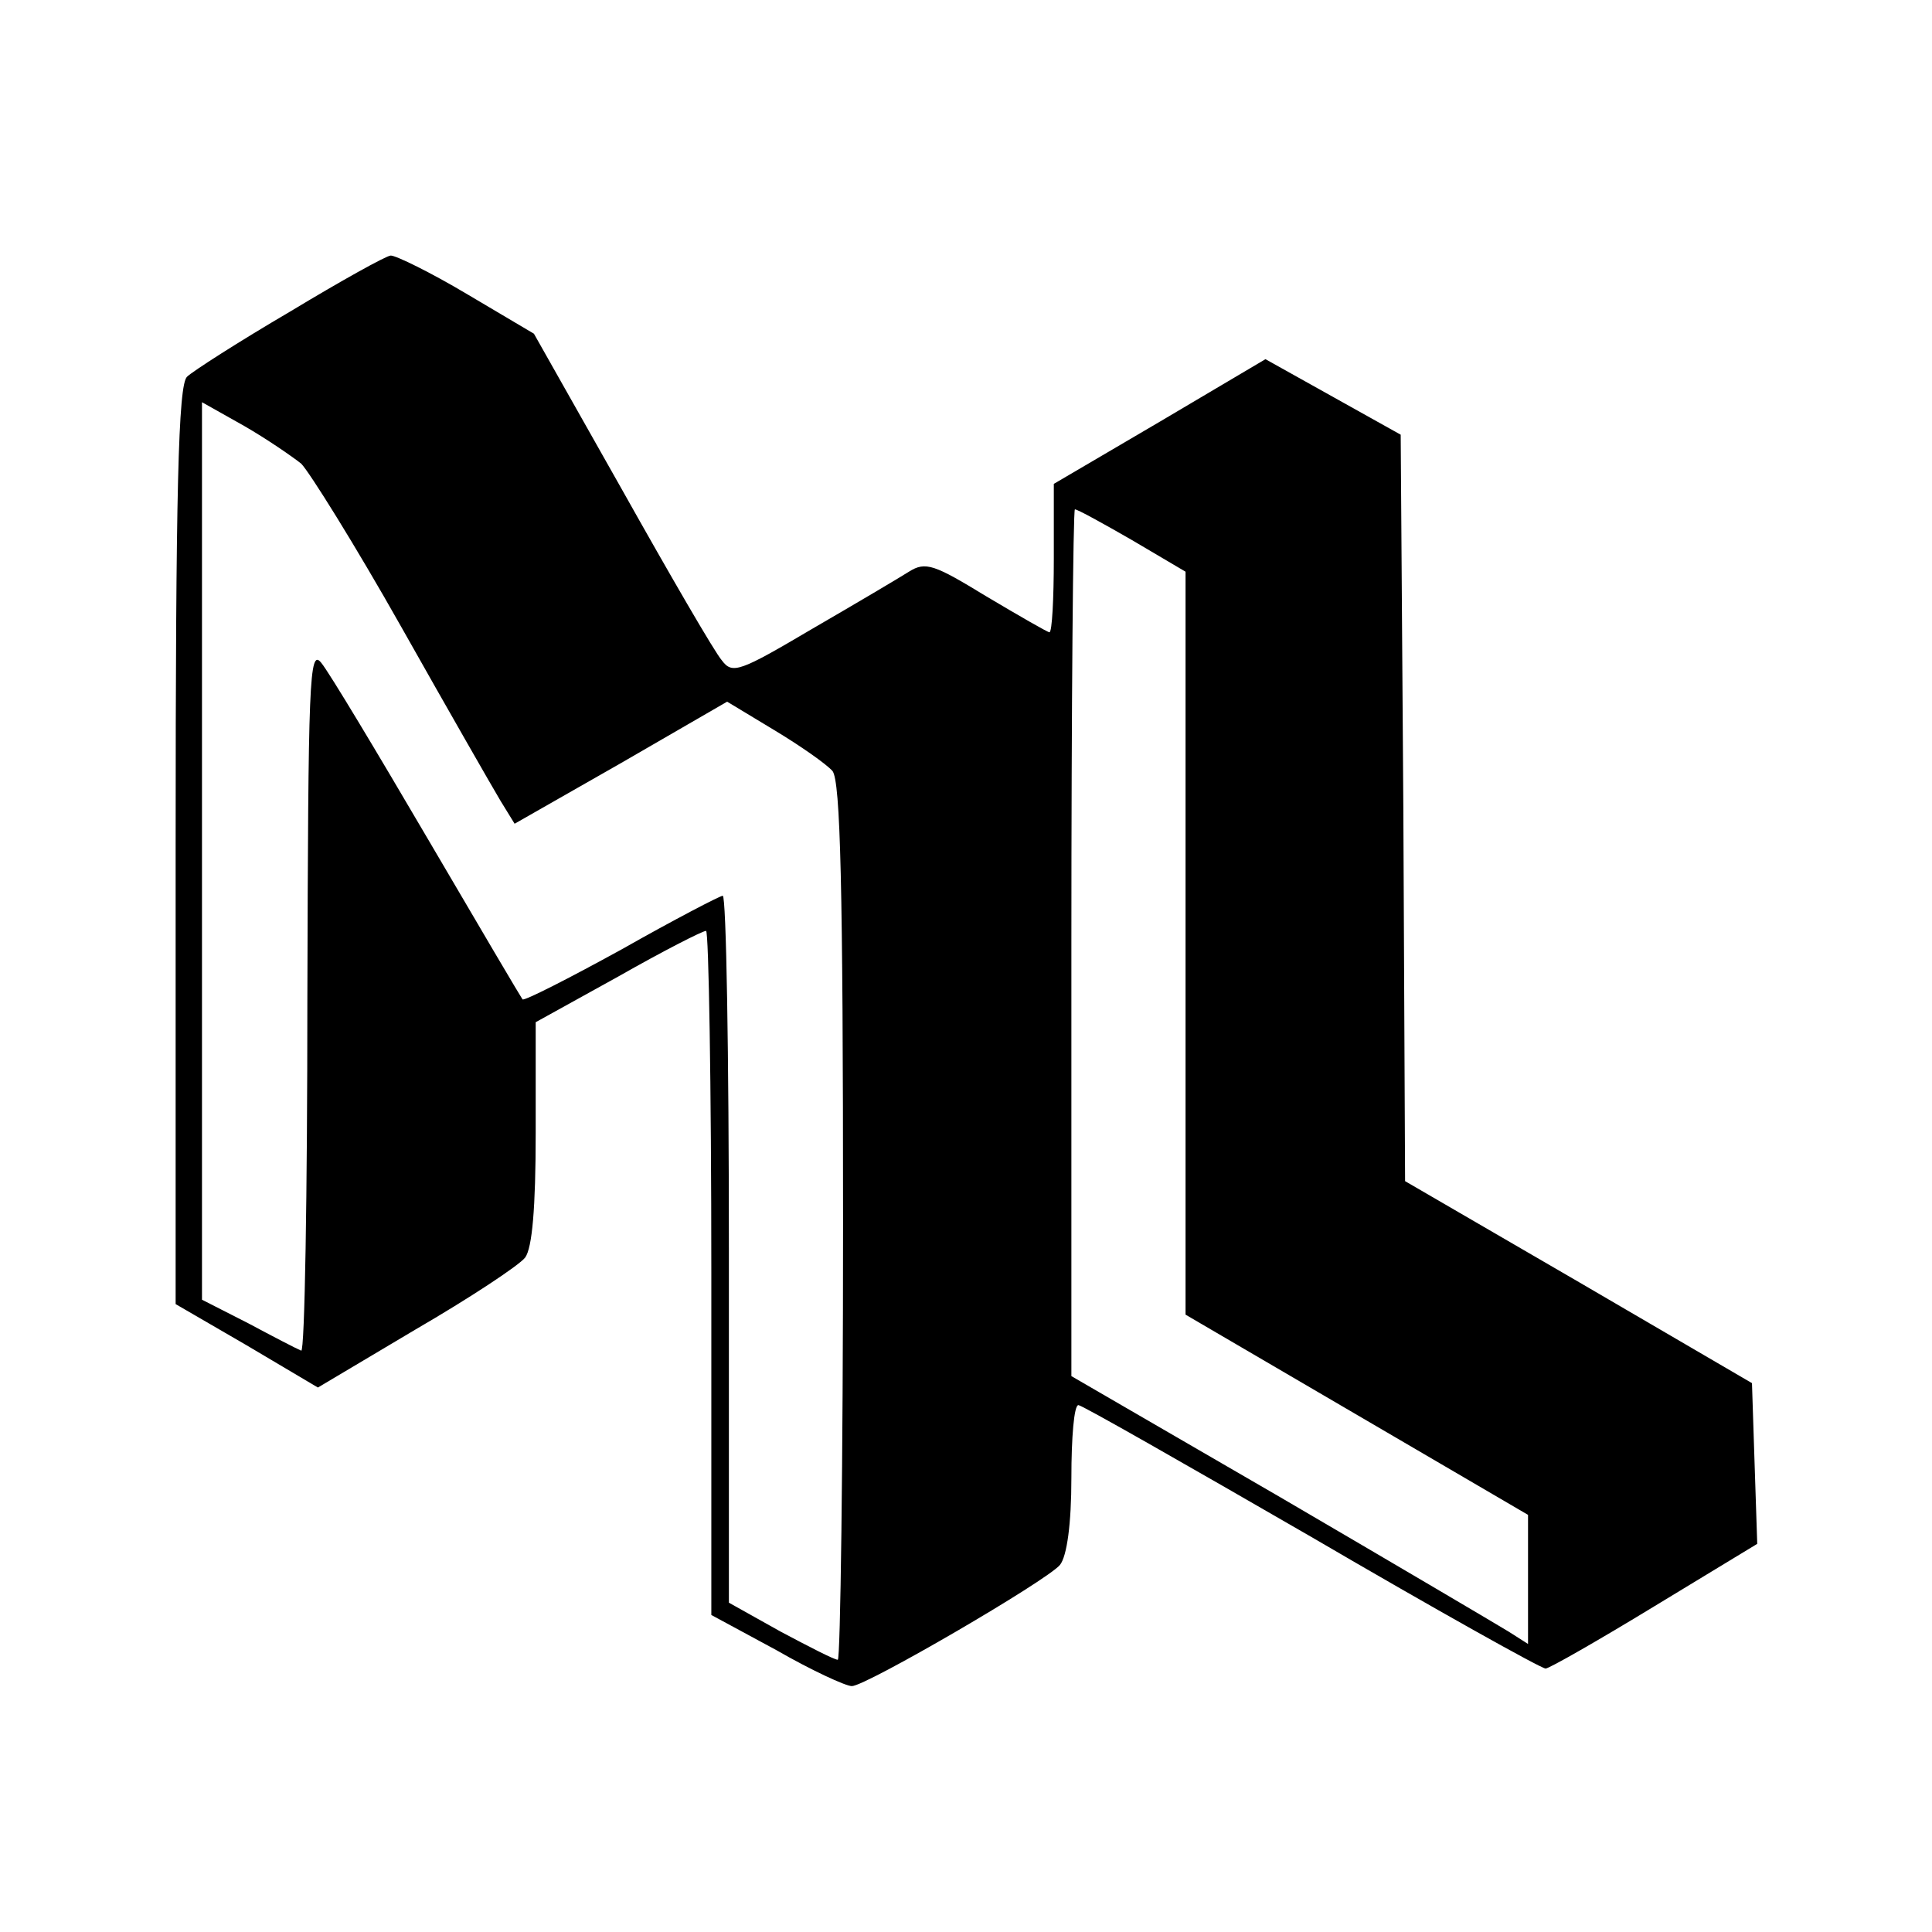 <?xml version="1.0" standalone="no"?>
<!DOCTYPE svg PUBLIC "-//W3C//DTD SVG 20010904//EN"
 "http://www.w3.org/TR/2001/REC-SVG-20010904/DTD/svg10.dtd">
<svg version="1.0" xmlns="http://www.w3.org/2000/svg"
 width="220pt" height="220pt" viewBox="0 0 220 220"
 preserveAspectRatio="xMidYMid meet">
<g transform="translate(0,220) scale(0.1,-0.1)"
fill="#000000" stroke="none">
<path d="M330 1845 c-58 -34 -111 -68 -117 -74 -10 -9 -13 -129 -13 -534 l0
-522 81 -47 81 -48 111 66 c62 36 118 73 125 82 8 11 12 56 12 142 l0 126 94
52 c51 29 96 52 100 52 3 0 6 -175 6 -389 l0 -390 74 -40 c40 -23 79 -41 86
-41 16 0 222 120 237 138 8 10 13 47 13 99 0 46 3 83 8 83 4 0 123 -68 265
-150 142 -83 262 -150 267 -150 4 0 60 32 124 71 l117 71 -3 91 -3 92 -197
115 -198 115 -2 425 -3 425 -77 43 -77 43 -120 -71 -121 -71 0 -85 c0 -46 -2
-84 -5 -84 -2 0 -35 19 -72 41 -59 36 -69 40 -88 28 -11 -7 -60 -36 -110 -65
-83 -49 -91 -52 -103 -36 -8 9 -59 97 -114 195 l-100 177 -76 45 c-42 25 -81
44 -87 44 -5 0 -57 -29 -115 -64z m13 -173 c9 -9 61 -92 114 -186 53 -94 104
-183 113 -198 l16 -26 121 69 121 70 53 -32 c30 -18 60 -39 67 -47 9 -12 12
-130 12 -514 0 -274 -3 -498 -6 -498 -4 0 -33 15 -65 32 l-59 33 0 402 c0 222
-3 403 -7 403 -3 0 -55 -27 -115 -61 -60 -33 -111 -59 -113 -57 -1 1 -50 84
-108 183 -58 99 -112 189 -121 200 -14 18 -15 -19 -16 -383 0 -222 -3 -402 -7
-400 -5 2 -32 16 -60 31 l-53 27 0 511 0 511 48 -27 c26 -15 55 -35 65 -43z
m946 -87 l61 -36 0 -423 0 -423 195 -114 195 -114 0 -73 0 -74 -22 14 c-13 8
-130 77 -260 153 l-238 138 0 493 c0 272 2 494 4 494 3 0 32 -16 65 -35z"/>
</g>
</svg>
